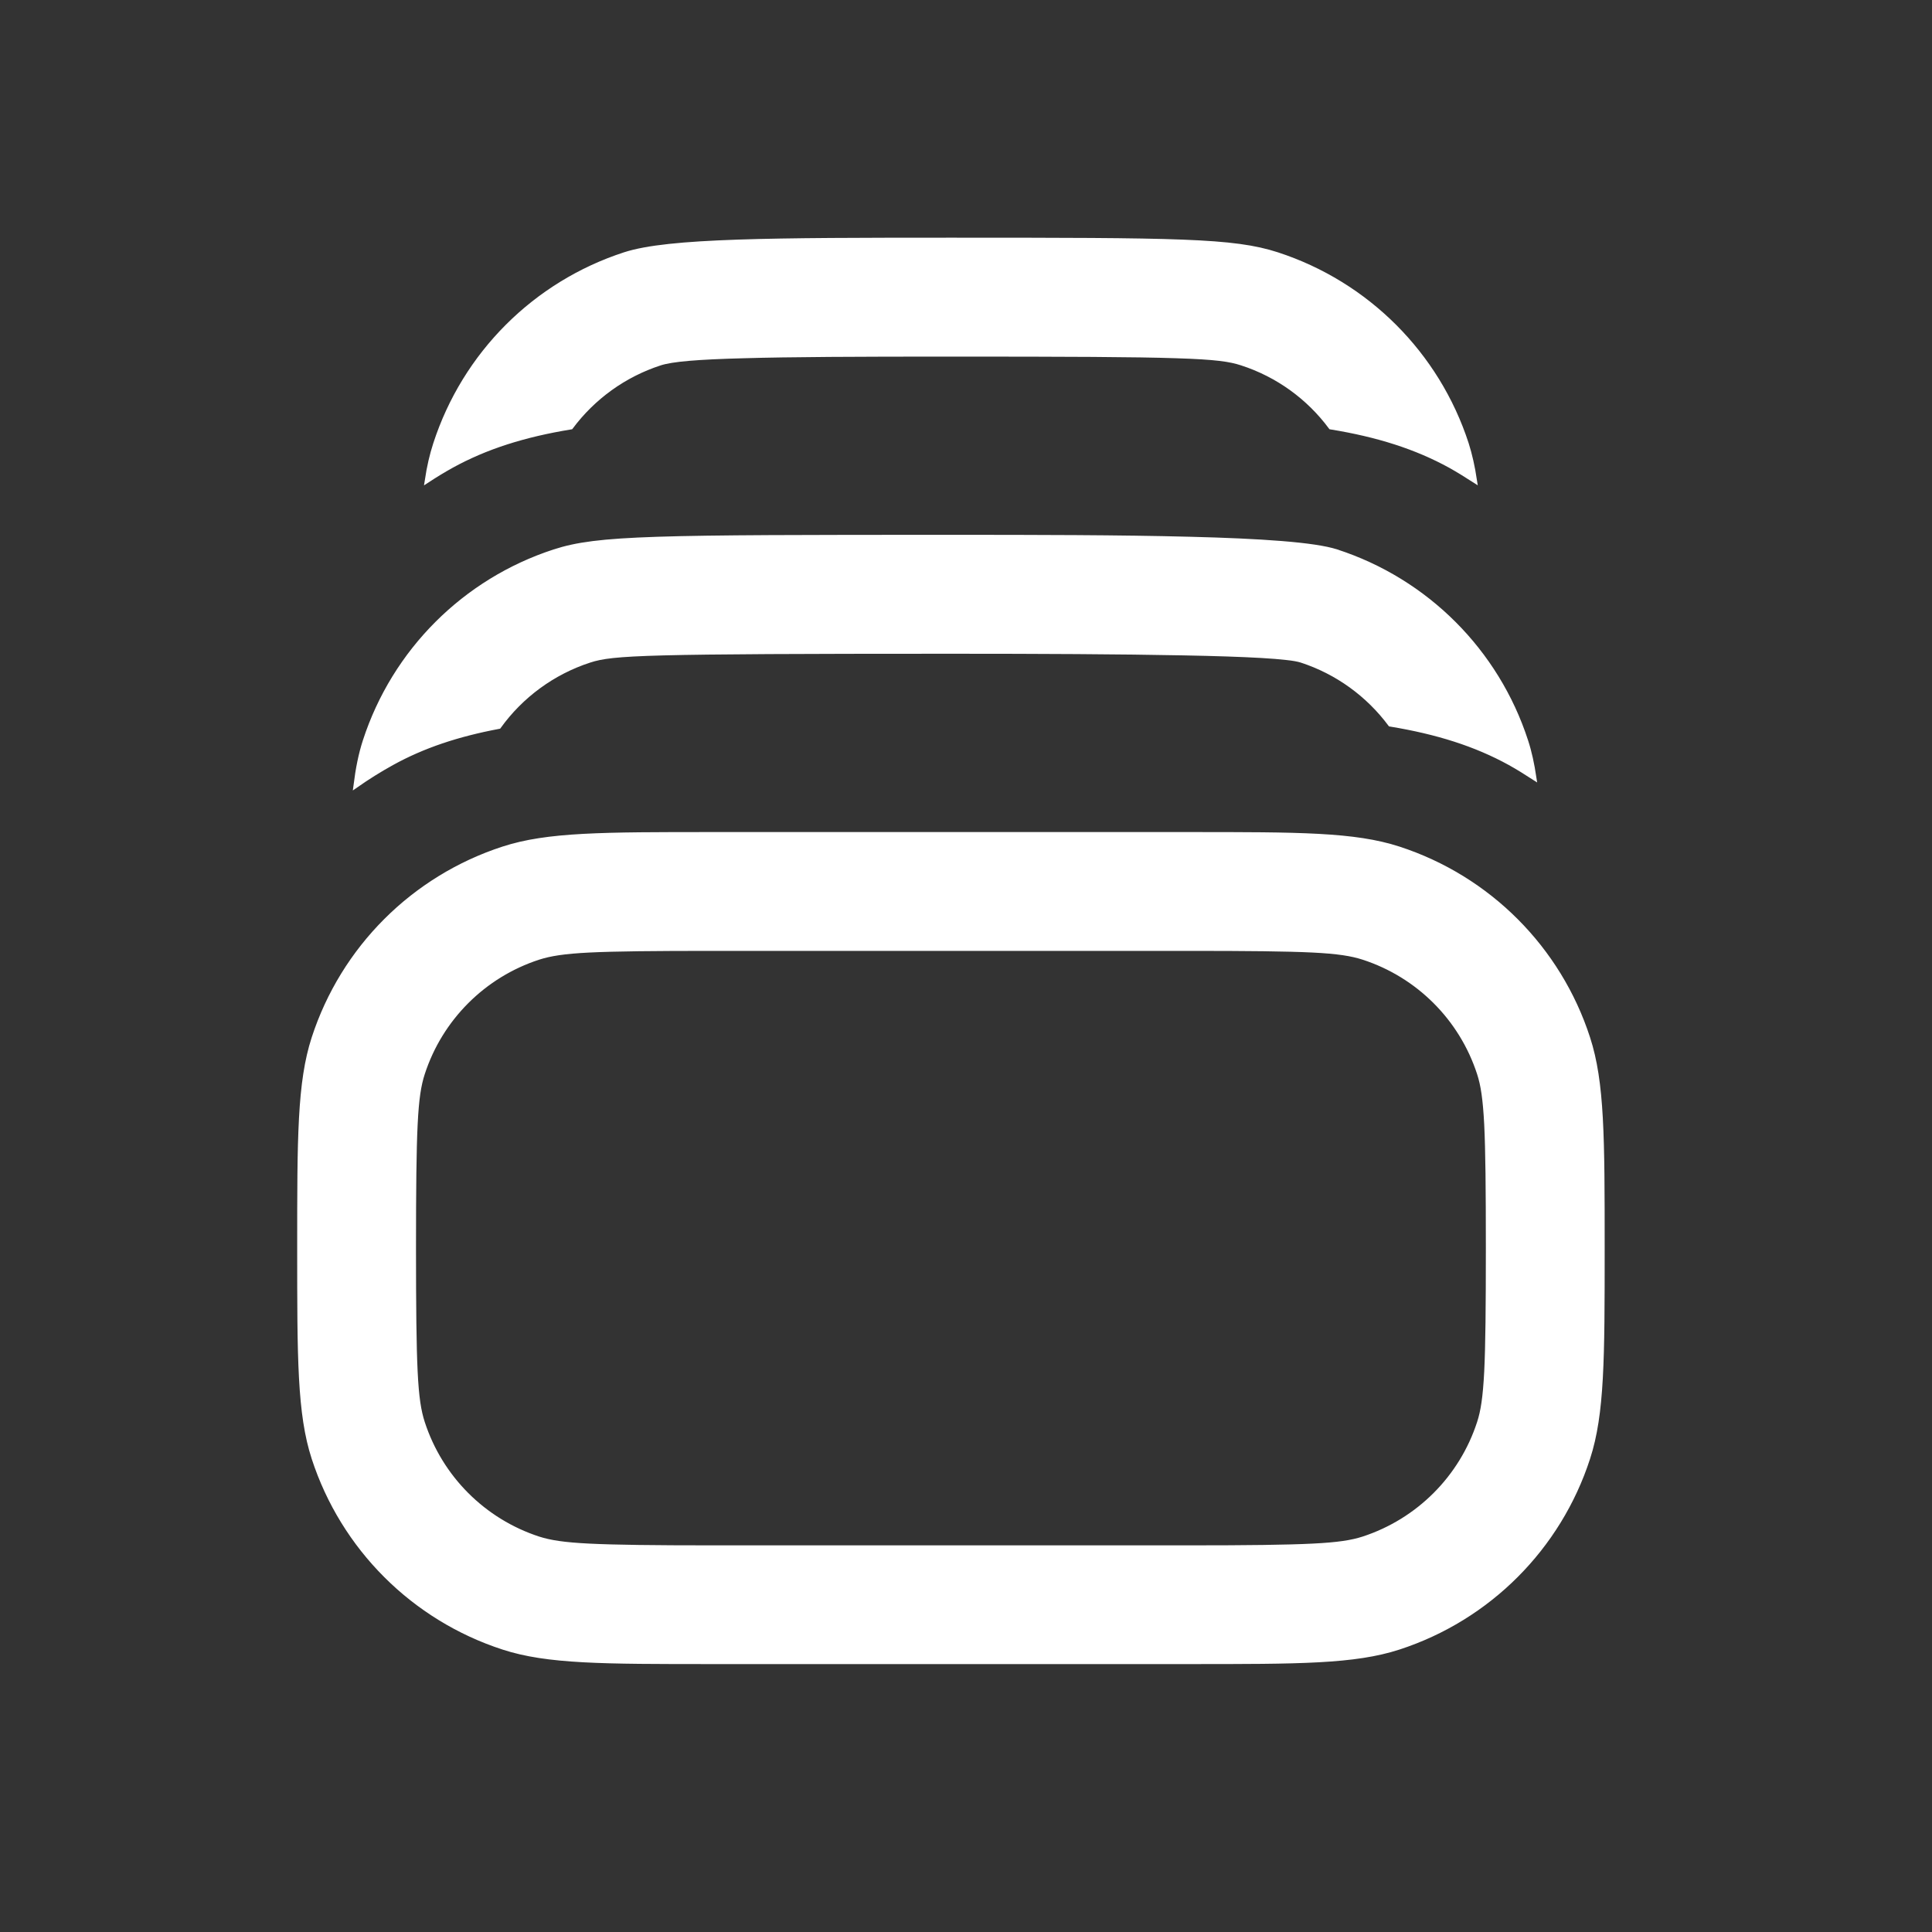<svg width="20" height="20" viewBox="0 0 20 20" fill="none" xmlns="http://www.w3.org/2000/svg">
<rect x="0" y="0" width="20" height="20" fill="#333333" stroke="none"/>
<path d="M7.383 8.639H12.305C13.452 8.639 14.02 8.639 14.479 8.788C15.407 9.09 16.135 9.818 16.436 10.747C16.585 11.206 16.586 11.773 16.586 12.92C16.586 14.067 16.585 14.635 16.436 15.094C16.135 16.022 15.407 16.75 14.479 17.052C14.02 17.201 13.452 17.201 12.305 17.201H7.383C6.236 17.201 5.668 17.201 5.21 17.052C4.281 16.75 3.553 16.022 3.251 15.094C3.102 14.635 3.102 14.067 3.102 12.92C3.102 11.773 3.102 11.206 3.251 10.747C3.553 9.818 4.281 9.09 5.21 8.788C5.668 8.639 6.236 8.639 7.383 8.639ZM7.383 9.818C6.763 9.818 6.369 9.822 6.103 9.835C5.836 9.848 5.693 9.872 5.574 9.91C5.005 10.095 4.558 10.542 4.373 11.111C4.334 11.23 4.311 11.373 4.298 11.64C4.285 11.906 4.281 12.3 4.281 12.92C4.281 13.54 4.285 13.933 4.298 14.2C4.311 14.467 4.334 14.61 4.373 14.729C4.558 15.298 5.004 15.745 5.574 15.931C5.693 15.969 5.836 15.992 6.103 16.005C6.369 16.018 6.763 16.023 7.383 16.023H12.305C12.925 16.023 13.318 16.018 13.585 16.005C13.852 15.992 13.995 15.969 14.113 15.931C14.683 15.745 15.13 15.298 15.315 14.729C15.354 14.61 15.376 14.467 15.39 14.2C15.403 13.933 15.407 13.54 15.407 12.92C15.407 12.3 15.403 11.906 15.39 11.64C15.376 11.373 15.354 11.23 15.315 11.111C15.13 10.542 14.683 10.095 14.113 9.91C13.995 9.872 13.852 9.848 13.585 9.835C13.318 9.822 12.925 9.818 12.305 9.818H7.383ZM9.844 5.562C10.71 5.562 11.594 5.563 12.318 5.582C12.681 5.591 13.004 5.605 13.265 5.626C13.526 5.647 13.722 5.675 13.835 5.712C14.764 6.014 15.492 6.742 15.794 7.671C15.832 7.787 15.858 7.91 15.879 8.048C15.798 7.996 15.716 7.944 15.631 7.897C15.275 7.701 14.878 7.576 14.393 7.496C14.164 7.189 13.844 6.955 13.471 6.834C13.439 6.824 13.387 6.814 13.318 6.807C13.249 6.799 13.162 6.792 13.059 6.786C12.851 6.774 12.577 6.765 12.253 6.759C11.605 6.746 10.758 6.742 9.844 6.742C8.258 6.742 7.382 6.746 6.874 6.759C6.368 6.772 6.224 6.795 6.104 6.834C5.721 6.958 5.393 7.201 5.163 7.52C4.737 7.6 4.379 7.719 4.057 7.897C3.928 7.968 3.804 8.046 3.685 8.129C3.707 7.957 3.736 7.809 3.781 7.671C4.083 6.742 4.811 6.014 5.739 5.712C5.967 5.638 6.224 5.601 6.809 5.582C7.394 5.563 8.305 5.562 9.844 5.562ZM9.844 2.486C11.018 2.486 11.747 2.487 12.241 2.506C12.735 2.525 12.992 2.562 13.22 2.636C14.148 2.938 14.877 3.666 15.179 4.595C15.216 4.711 15.243 4.834 15.264 4.972C15.183 4.92 15.1 4.868 15.016 4.821C14.66 4.625 14.262 4.499 13.777 4.42C13.549 4.113 13.229 3.879 12.855 3.758C12.736 3.719 12.592 3.696 12.176 3.683C11.759 3.669 11.065 3.666 9.844 3.666C8.873 3.666 8.18 3.669 7.7 3.683C7.46 3.689 7.273 3.698 7.132 3.71C6.991 3.722 6.893 3.738 6.832 3.758C6.459 3.879 6.138 4.113 5.909 4.42C5.425 4.499 5.027 4.625 4.672 4.821C4.587 4.868 4.504 4.919 4.423 4.972C4.444 4.834 4.472 4.711 4.51 4.595C4.812 3.666 5.539 2.938 6.468 2.636C6.696 2.562 7.077 2.525 7.635 2.506C8.191 2.487 8.921 2.486 9.844 2.486Z" fill="white" stroke="white" stroke-width="0.051"/>
</svg>
